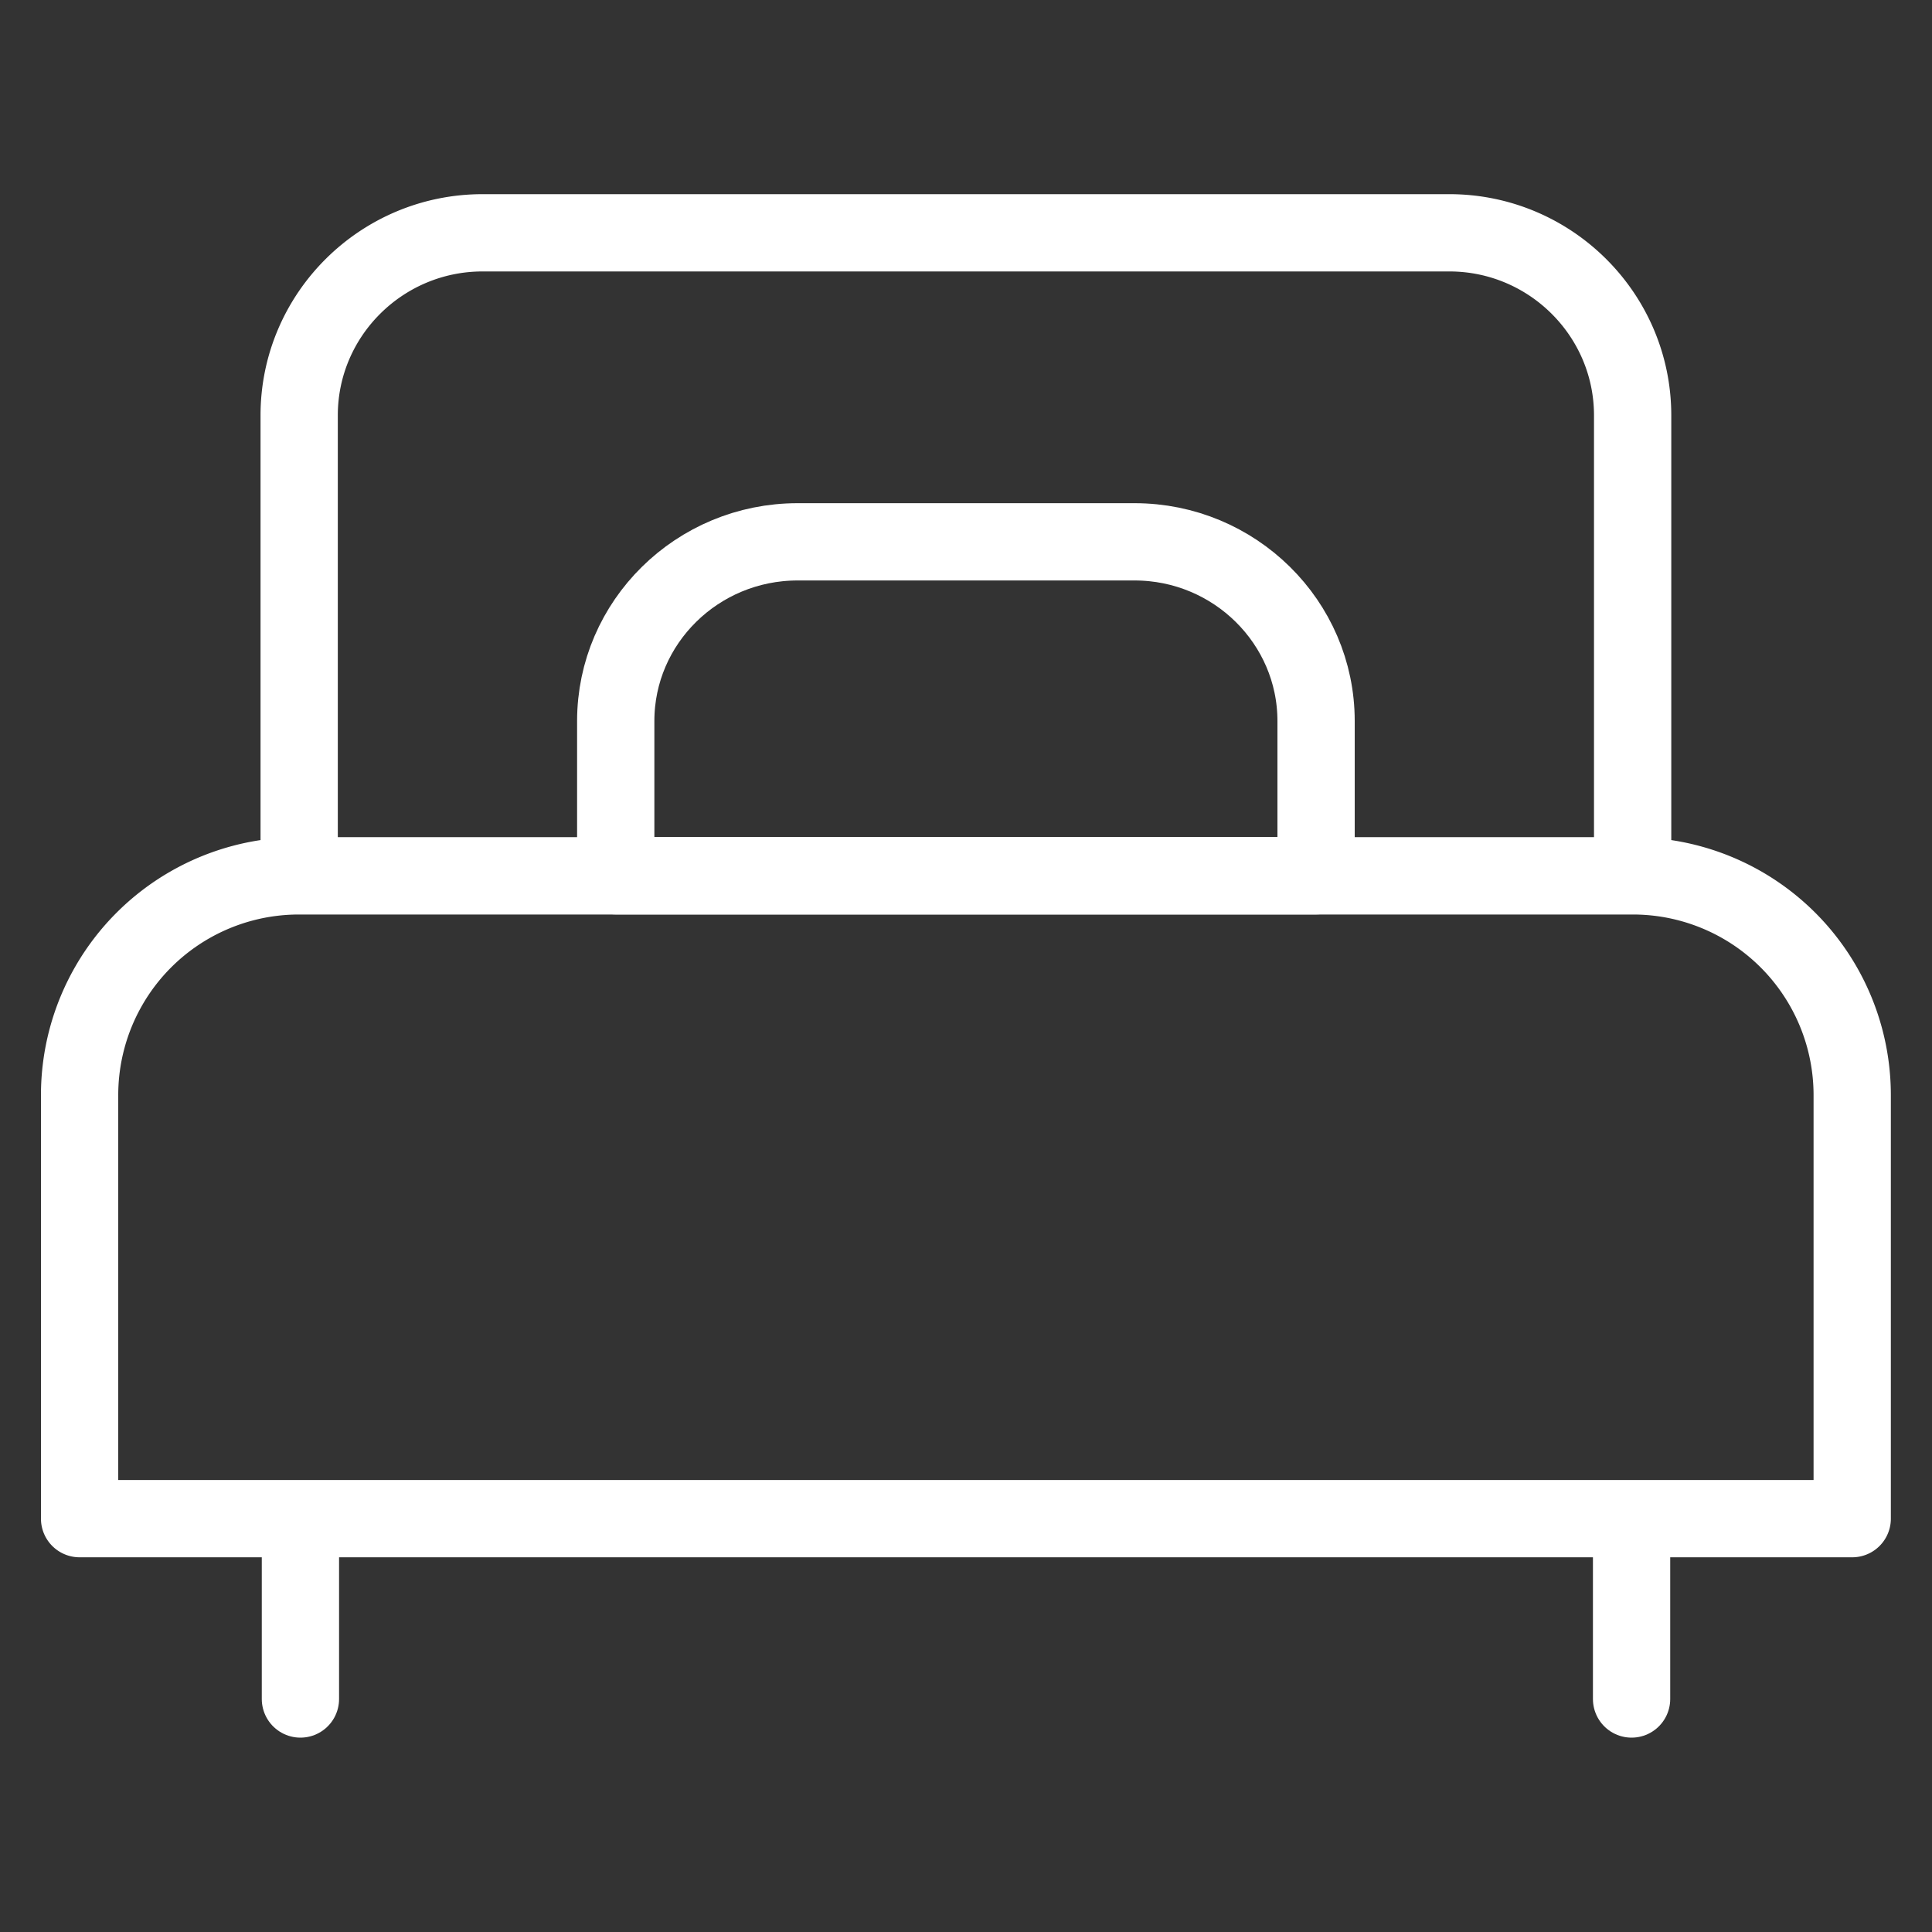 <?xml version="1.0" encoding="UTF-8"?>
<svg data-bbox="0.824 2.41 18.35 15.178" viewBox="0 0 20 20" height="20" width="20" xmlns="http://www.w3.org/2000/svg" data-type="ugc">
    <rect x="0" y="0" width="20" height="20" fill="#333333" stroke="none"/>
    <g>
        <path d="M16.901 9.066H3.097V4.3c0-1.042.852-1.89 1.899-1.89h10.007c1.046 0 1.898.848 1.898 1.89Zm2.273 6.655H.824V11.34a2.27 2.27 0 0 1 2.273-2.273h13.804a2.27 2.27 0 0 1 2.273 2.273Zm0 0" fill="none" stroke-width=".8" stroke-linejoin="round" stroke="#ffffff"/>
        <path d="M16.89 15.815v1.773M3.11 15.815v1.773" fill="none" stroke-width=".8" stroke-linecap="round" stroke-linejoin="round" stroke="#ffffff"/>
        <path d="M13.624 9.066h-7.25V7.464c0-1.023.844-1.855 1.883-1.855h3.488c1.035 0 1.879.832 1.879 1.855Zm0 0" fill="none" stroke-width=".8" stroke-linejoin="round" stroke="#ffffff"/>
    </g>
</svg>
